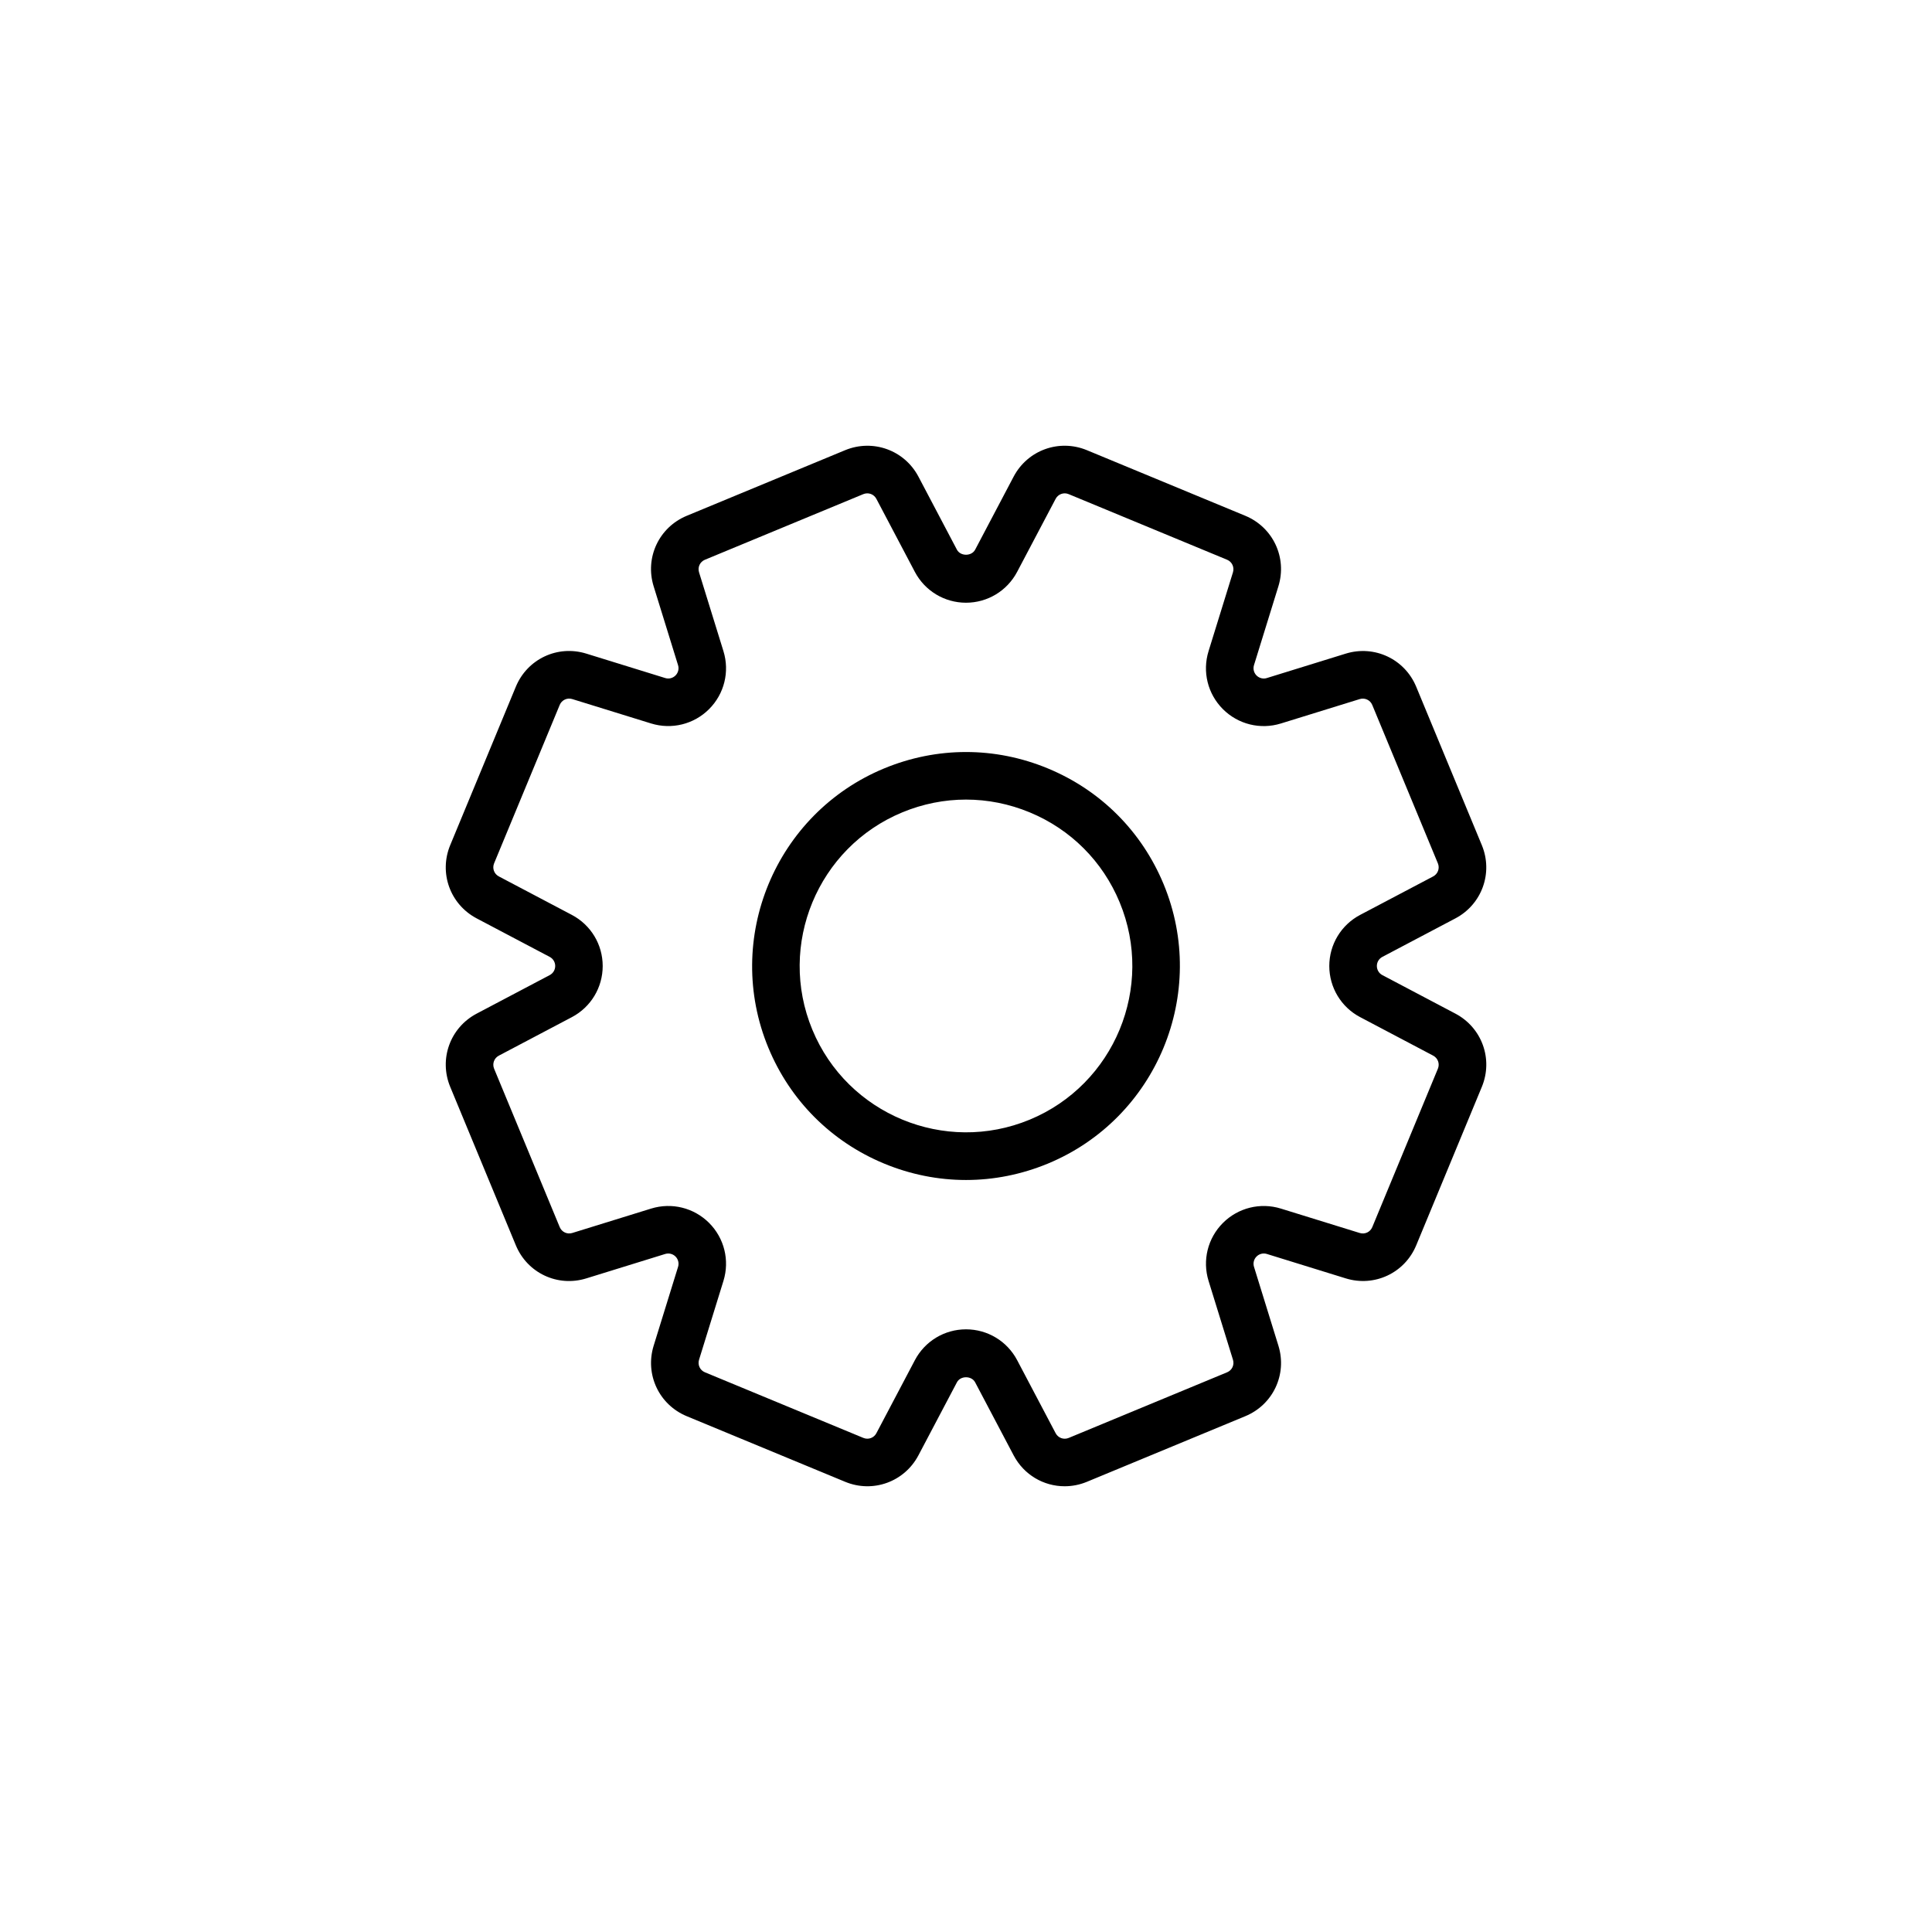 <?xml version="1.0" encoding="UTF-8"?>
<!-- Uploaded to: ICON Repo, www.svgrepo.com, Generator: ICON Repo Mixer Tools -->
<svg fill="#000000" width="800px" height="800px" version="1.1" viewBox="144 144 512 512" xmlns="http://www.w3.org/2000/svg">
 <path d="m421.69 347.64c-13.992-5.801-29.398-5.789-43.379-0.004-28.867 11.961-42.633 45.18-30.676 74.055 5.793 13.984 16.688 24.879 30.676 30.672 6.992 2.898 14.344 4.348 21.688 4.348 7.352 0 14.695-1.449 21.695-4.344 28.867-11.961 42.633-45.18 30.676-74.055-5.797-13.988-16.688-24.883-30.68-30.672zm-4.82 93.086c-22.465 9.297-48.301-1.395-57.594-23.855-9.305-22.453 1.395-48.297 23.855-57.594 5.438-2.254 11.156-3.379 16.871-3.379s11.43 1.129 16.871 3.379c10.879 4.508 19.352 12.977 23.852 23.855 9.305 22.457-1.398 48.297-23.855 57.594zm93.461-43.137 19.355-10.203c7.043-3.715 10.055-12.066 7.012-19.418l-17.387-41.973c-3.043-7.356-11.09-11.125-18.68-8.777l-20.902 6.469c-0.953 0.312-2.012 0.039-2.734-0.676-0.715-0.719-0.973-1.762-0.676-2.734l6.469-20.902c2.352-7.602-1.414-15.633-8.77-18.688l-41.984-17.387c-7.344-3.031-15.695-0.023-19.41 7.012l-10.195 19.352c-0.953 1.797-3.883 1.789-4.832 0.012l-10.203-19.367c-3.719-7.031-12.066-10.031-19.418-7.008l-41.984 17.391c-7.352 3.047-11.125 11.078-8.77 18.68l6.469 20.902c0.301 0.969 0.039 2.016-0.672 2.731-0.719 0.719-1.77 0.988-2.734 0.68l-20.902-6.469c-7.617-2.363-15.637 1.422-18.68 8.77l-17.387 41.977c-3.047 7.356-0.035 15.699 7.008 19.418l19.352 10.203c0.902 0.473 1.461 1.395 1.461 2.414 0 1.02-0.555 1.941-1.457 2.414l-19.355 10.207c-7.043 3.715-10.055 12.062-7.008 19.418l17.387 41.977c3.043 7.356 11.074 11.133 18.68 8.77l20.902-6.469c0.984-0.297 2.019-0.035 2.734 0.676 0.715 0.719 0.973 1.77 0.676 2.734l-6.469 20.902c-2.352 7.609 1.422 15.637 8.77 18.68l41.977 17.383c7.336 3.043 15.695 0.039 19.418-7.008l10.203-19.352c0.945-1.797 3.883-1.785 4.828-0.004l10.203 19.355c2.734 5.188 7.992 8.195 13.508 8.191 1.977 0 3.977-0.379 5.91-1.18l41.973-17.387c7.356-3.043 11.129-11.074 8.777-18.68l-6.469-20.902c-0.301-0.969-0.047-2.016 0.676-2.734 0.719-0.715 1.762-0.977 2.734-0.676l20.902 6.469c7.613 2.352 15.637-1.422 18.68-8.77l17.383-41.977c3.047-7.352 0.039-15.699-7.008-19.418l-19.363-10.211c-0.891-0.469-1.445-1.391-1.445-2.41-0.004-1.012 0.551-1.934 1.449-2.406zm-5.875 15.961 19.355 10.207c1.254 0.664 1.789 2.144 1.246 3.457l-17.387 41.984c-0.539 1.305-1.953 1.977-3.32 1.559l-20.902-6.469c-5.438-1.684-11.332-0.223-15.359 3.805-4.031 4.031-5.488 9.914-3.805 15.359l6.469 20.902c0.418 1.355-0.25 2.781-1.562 3.32l-41.977 17.391c-1.316 0.543-2.793 0.004-3.457-1.25l-10.203-19.363c-2.66-5.039-7.859-8.168-13.551-8.168s-10.887 3.129-13.547 8.172l-10.203 19.355c-0.66 1.254-2.137 1.793-3.457 1.246l-41.984-17.387c-1.305-0.539-1.977-1.969-1.559-3.32l6.469-20.902c1.684-5.445 0.227-11.332-3.805-15.367-4.031-4.019-9.898-5.481-15.359-3.797l-20.902 6.469c-1.352 0.414-2.781-0.246-3.324-1.562l-17.387-41.977c-0.539-1.309-0.004-2.793 1.25-3.457l19.352-10.203c5.043-2.656 8.176-7.856 8.176-13.551 0-5.699-3.133-10.887-8.176-13.547l-19.355-10.203c-1.254-0.664-1.789-2.144-1.25-3.457l17.387-41.977c0.539-1.309 1.977-1.98 3.324-1.562l20.906 6.469c5.438 1.676 11.324 0.227 15.359-3.805 4.031-4.031 5.488-9.914 3.805-15.359l-6.469-20.902c-0.418-1.355 0.25-2.785 1.562-3.324l41.973-17.387c1.32-0.539 2.801-0.004 3.461 1.246l10.207 19.371c2.66 5.031 7.856 8.16 13.543 8.16s10.887-3.129 13.551-8.172l10.203-19.355c0.66-1.258 2.16-1.793 3.457-1.25l41.977 17.383c1.309 0.543 1.98 1.98 1.562 3.332l-6.469 20.902c-1.684 5.445-0.227 11.332 3.805 15.359 4.031 4.031 9.922 5.488 15.359 3.805l20.902-6.469c1.344-0.414 2.781 0.246 3.32 1.562l17.391 41.977c0.539 1.309 0.004 2.793-1.25 3.457l-19.363 10.203c-5.039 2.66-8.168 7.856-8.168 13.547 0.008 5.691 3.141 10.891 8.18 13.543z"/>
</svg>